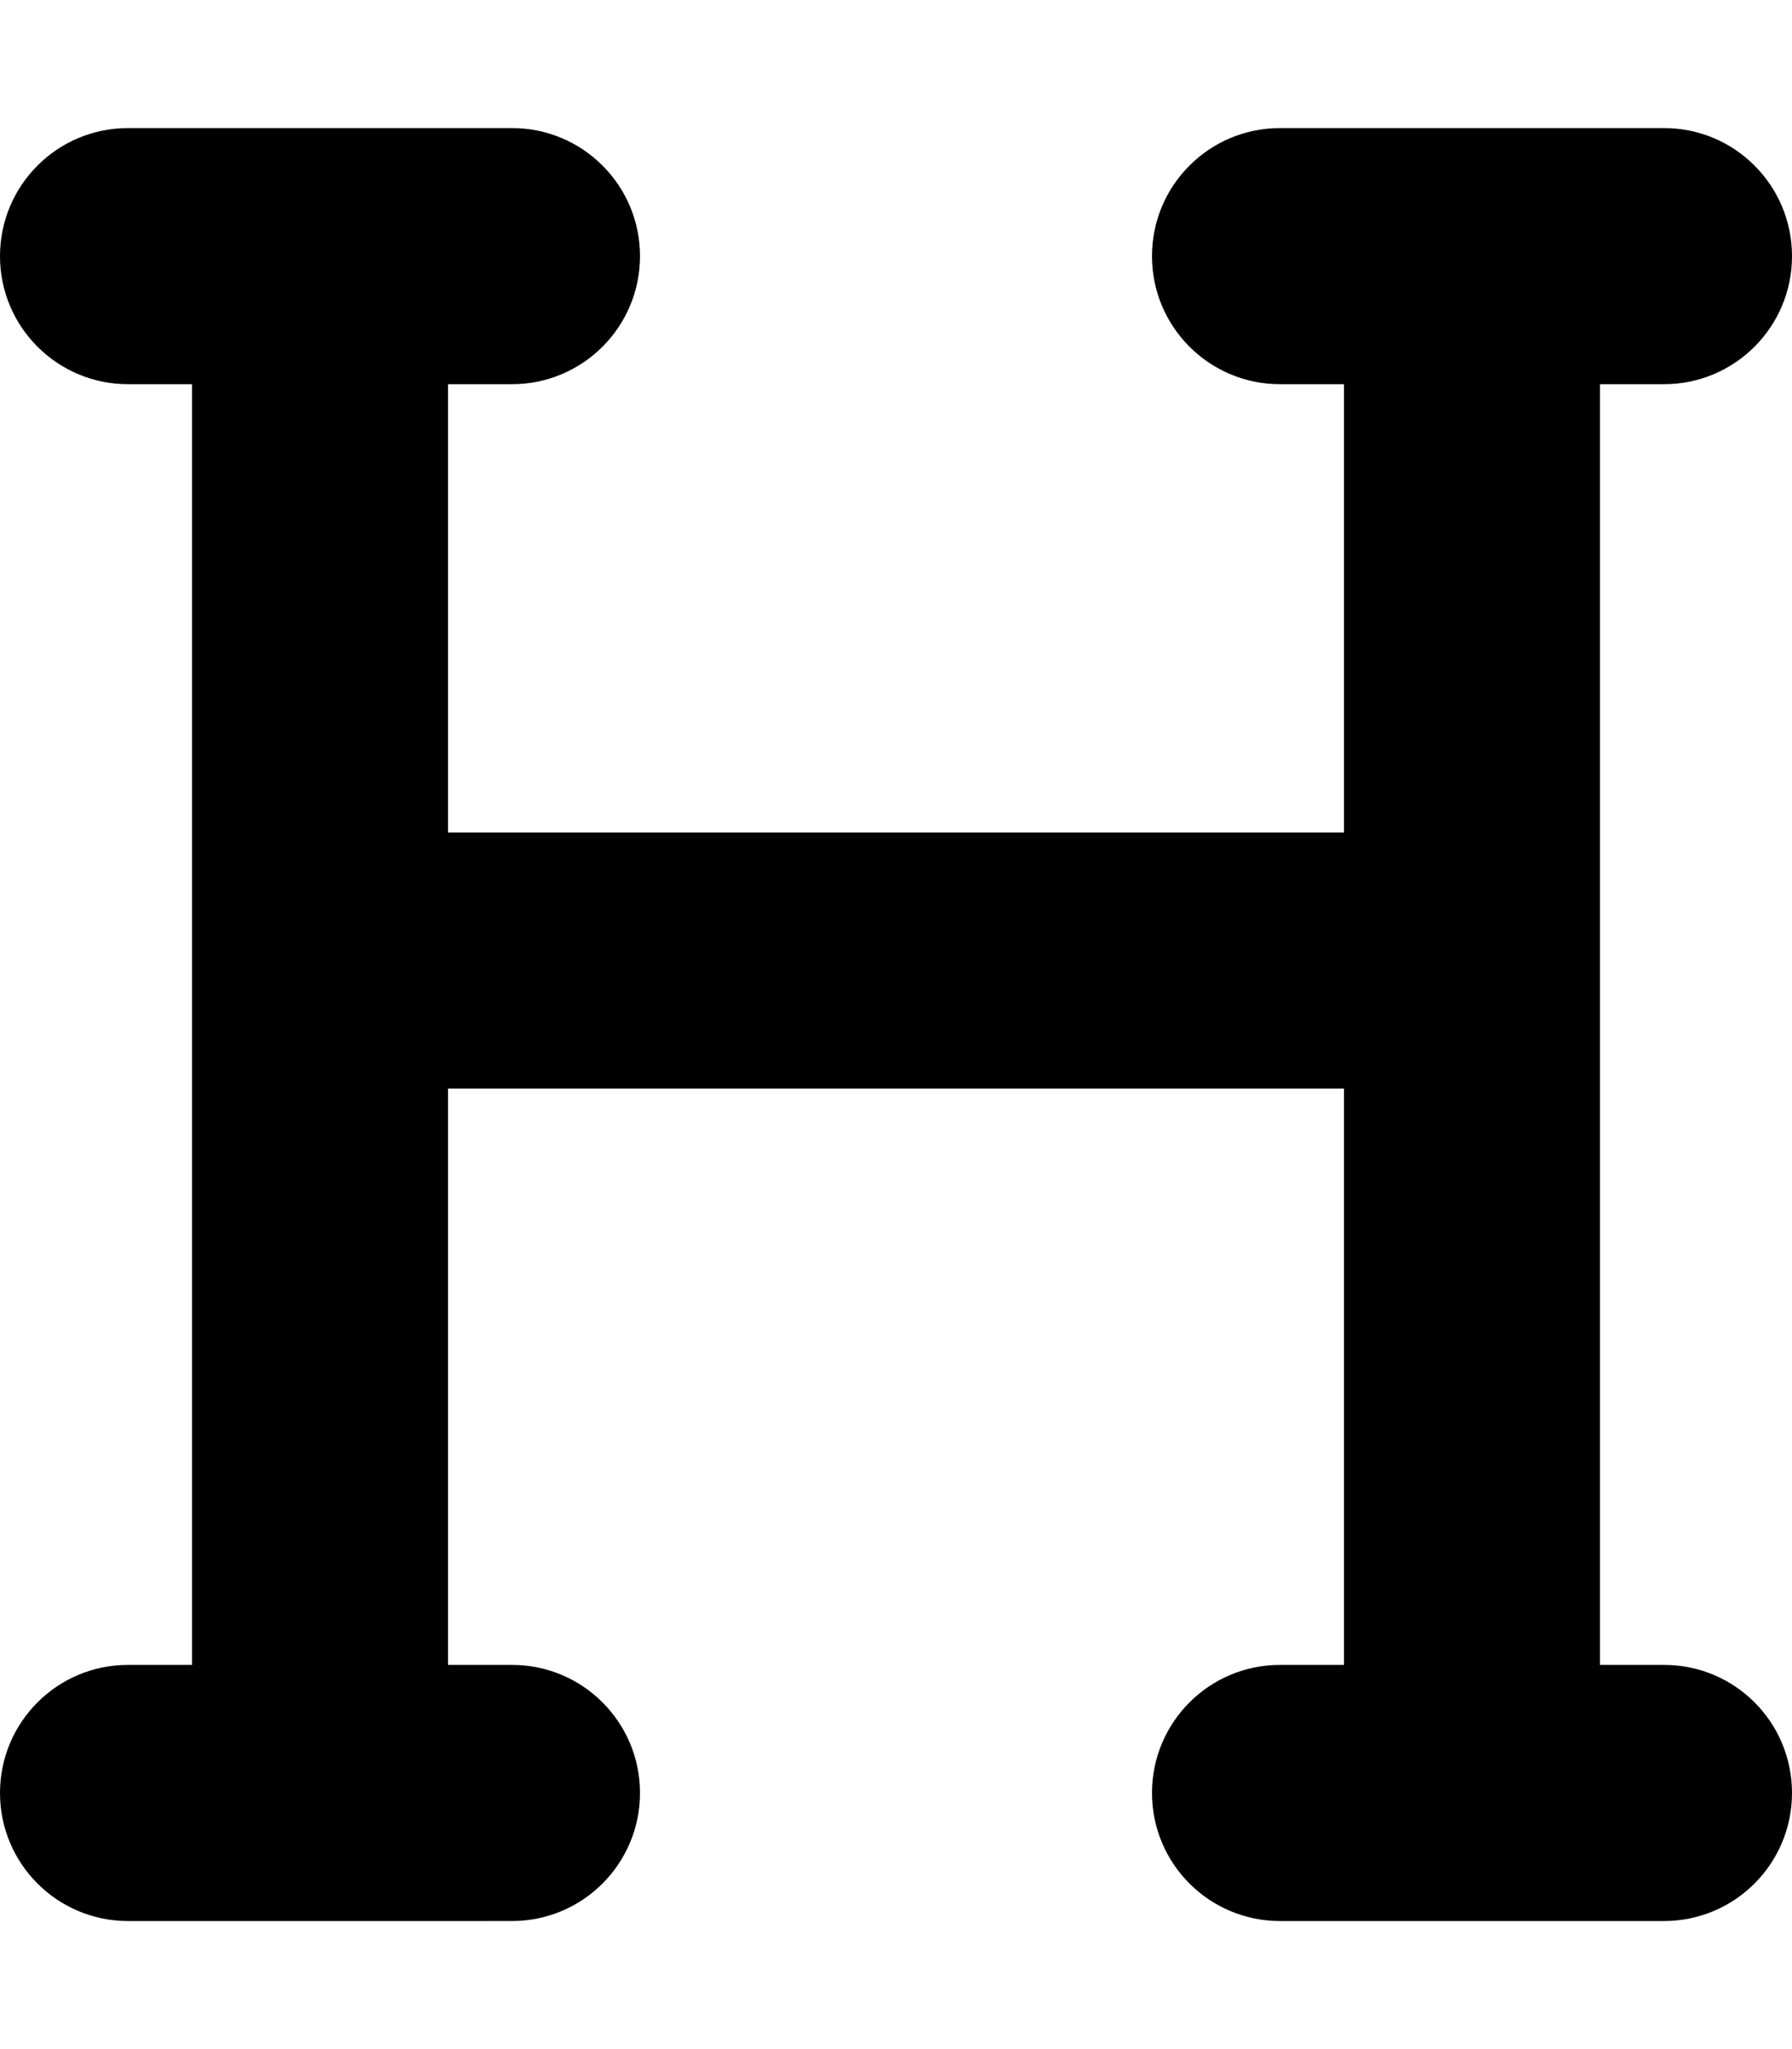 <svg xmlns="http://www.w3.org/2000/svg" viewBox="0 0 448 512"><!--! Font Awesome Free 6.1.1 by @fontawesome - https://fontawesome.com License - https://fontawesome.com/license/free (Icons: CC BY 4.0, Fonts: SIL OFL 1.1, Code: MIT License) Copyright 2022 Fonticons, Inc.--><path d="M448 448c0 17.69-14.33 32-32 32h-96c-17.67 0-32-14.31-32-32s14.33-32 32-32h16V272H112v144h16c17.67 0 32 14.31 32 32s-14.33 32-32 32H32c-17.67 0-32-14.31-32-32s14.33-32 32-32h16V96H32C14.33 96 0 81.69 0 64s14.33-32 32-32h96c17.67 0 32 14.31 32 32s-14.33 32-32 32h-16v112h224V96h-16c-17.67 0-32-14.31-32-32s14.33-32 32-32h96c17.67 0 32 14.31 32 32s-14.33 32-32 32h-16v320h16c17.7 0 32 14.3 32 32z"/></svg>